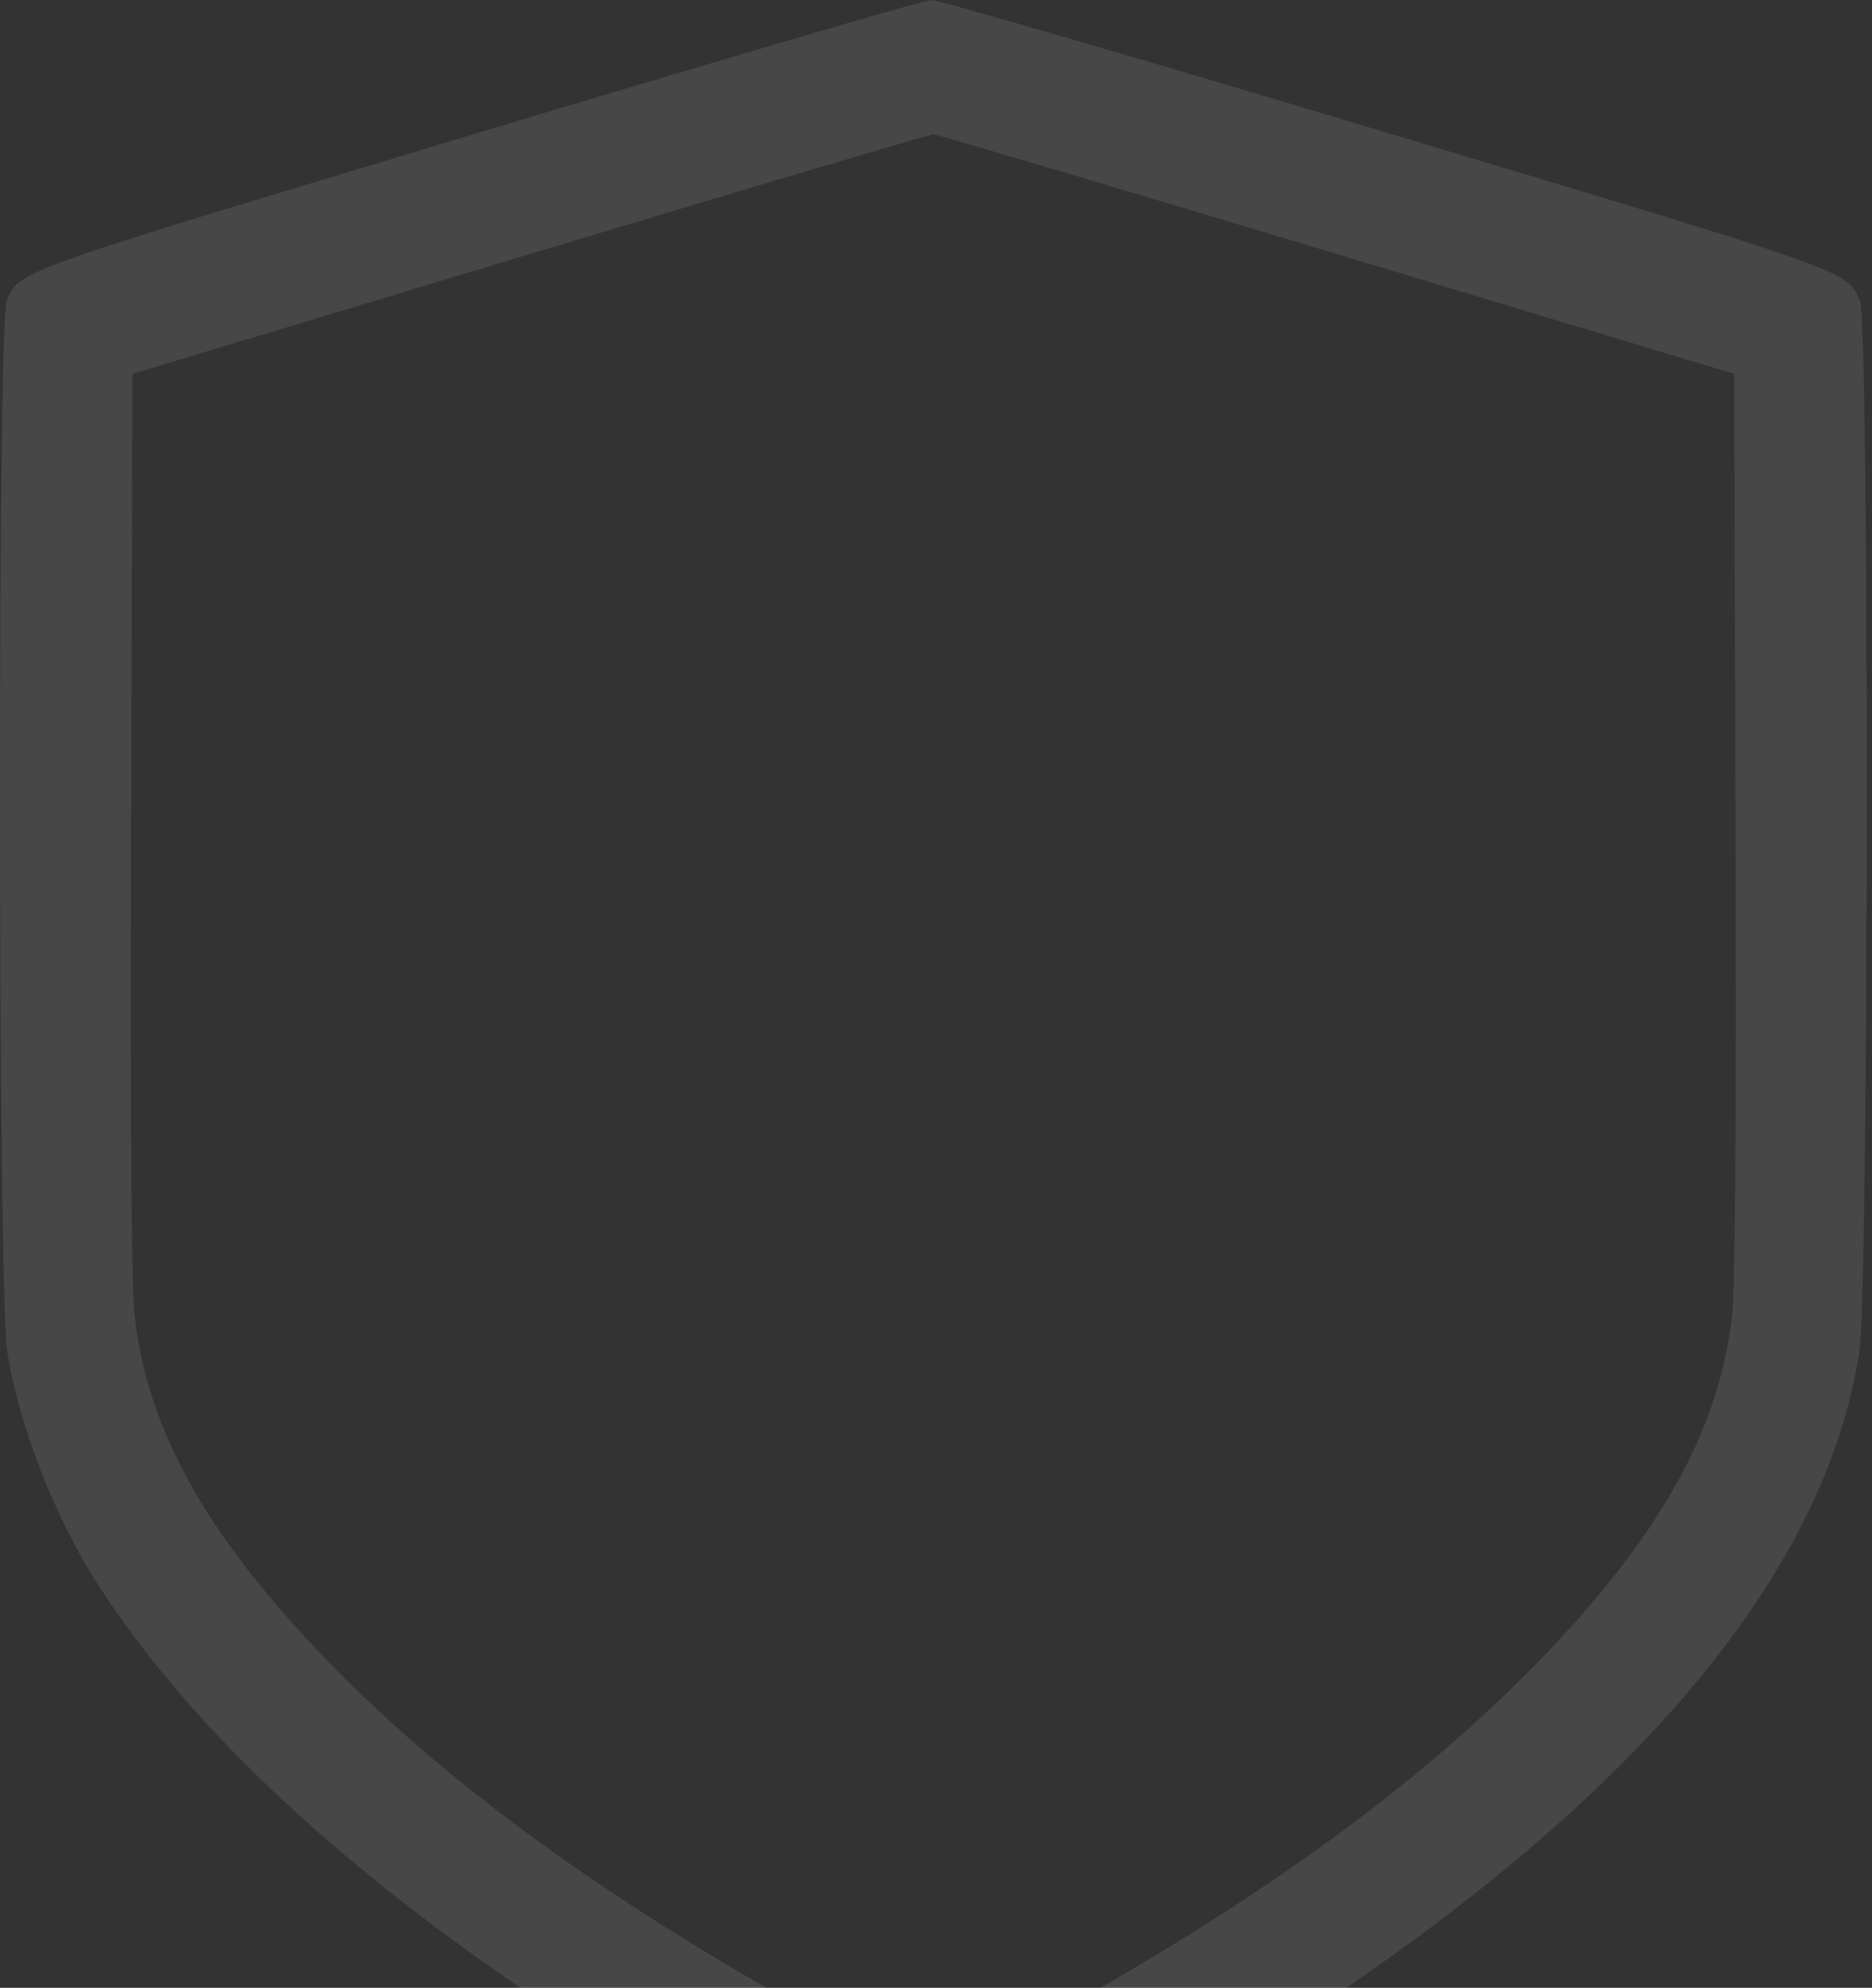 <?xml version="1.0" encoding="UTF-8"?> <svg xmlns="http://www.w3.org/2000/svg" width="307" height="326" viewBox="0 0 307 326" fill="none"><rect x="0" y="0" width="307" height="326" fill="#333333" stroke="none"/><path d="M152.707 5.85329e-05C153.876 -0.028 187.463 9.752 227.346 21.732C304.266 44.836 302.952 44.367 305.043 49.381C306.539 52.965 306.453 211.508 304.95 221.496C299.723 256.231 271.329 291.478 220.79 326H180.454C211.452 308.177 235.363 290.237 253.546 271.202C272.565 251.294 281.973 234.203 284.04 215.81C284.576 211.038 284.758 185.599 284.617 135.08L284.412 61.317L219.268 41.678C183.442 30.876 153.652 22.039 153.062 22.037C152.478 22.037 122.684 30.875 86.855 41.678L21.71 61.317L21.505 135.08C21.364 185.599 21.546 211.037 22.082 215.81C24.15 234.203 33.559 251.293 52.577 271.202C70.761 290.237 94.672 308.177 125.669 326H85.334C53.829 304.47 30.663 282.398 16.257 260.175C9.036 249.035 2.98 233.507 1.172 221.496C-0.335 211.479 -0.415 52.955 1.084 49.415C3.251 44.322 1.317 45.013 78.201 21.854C118.008 9.862 151.534 0.029 152.707 5.85329e-05Z" fill="white" fill-opacity="0.1"></path></svg> 